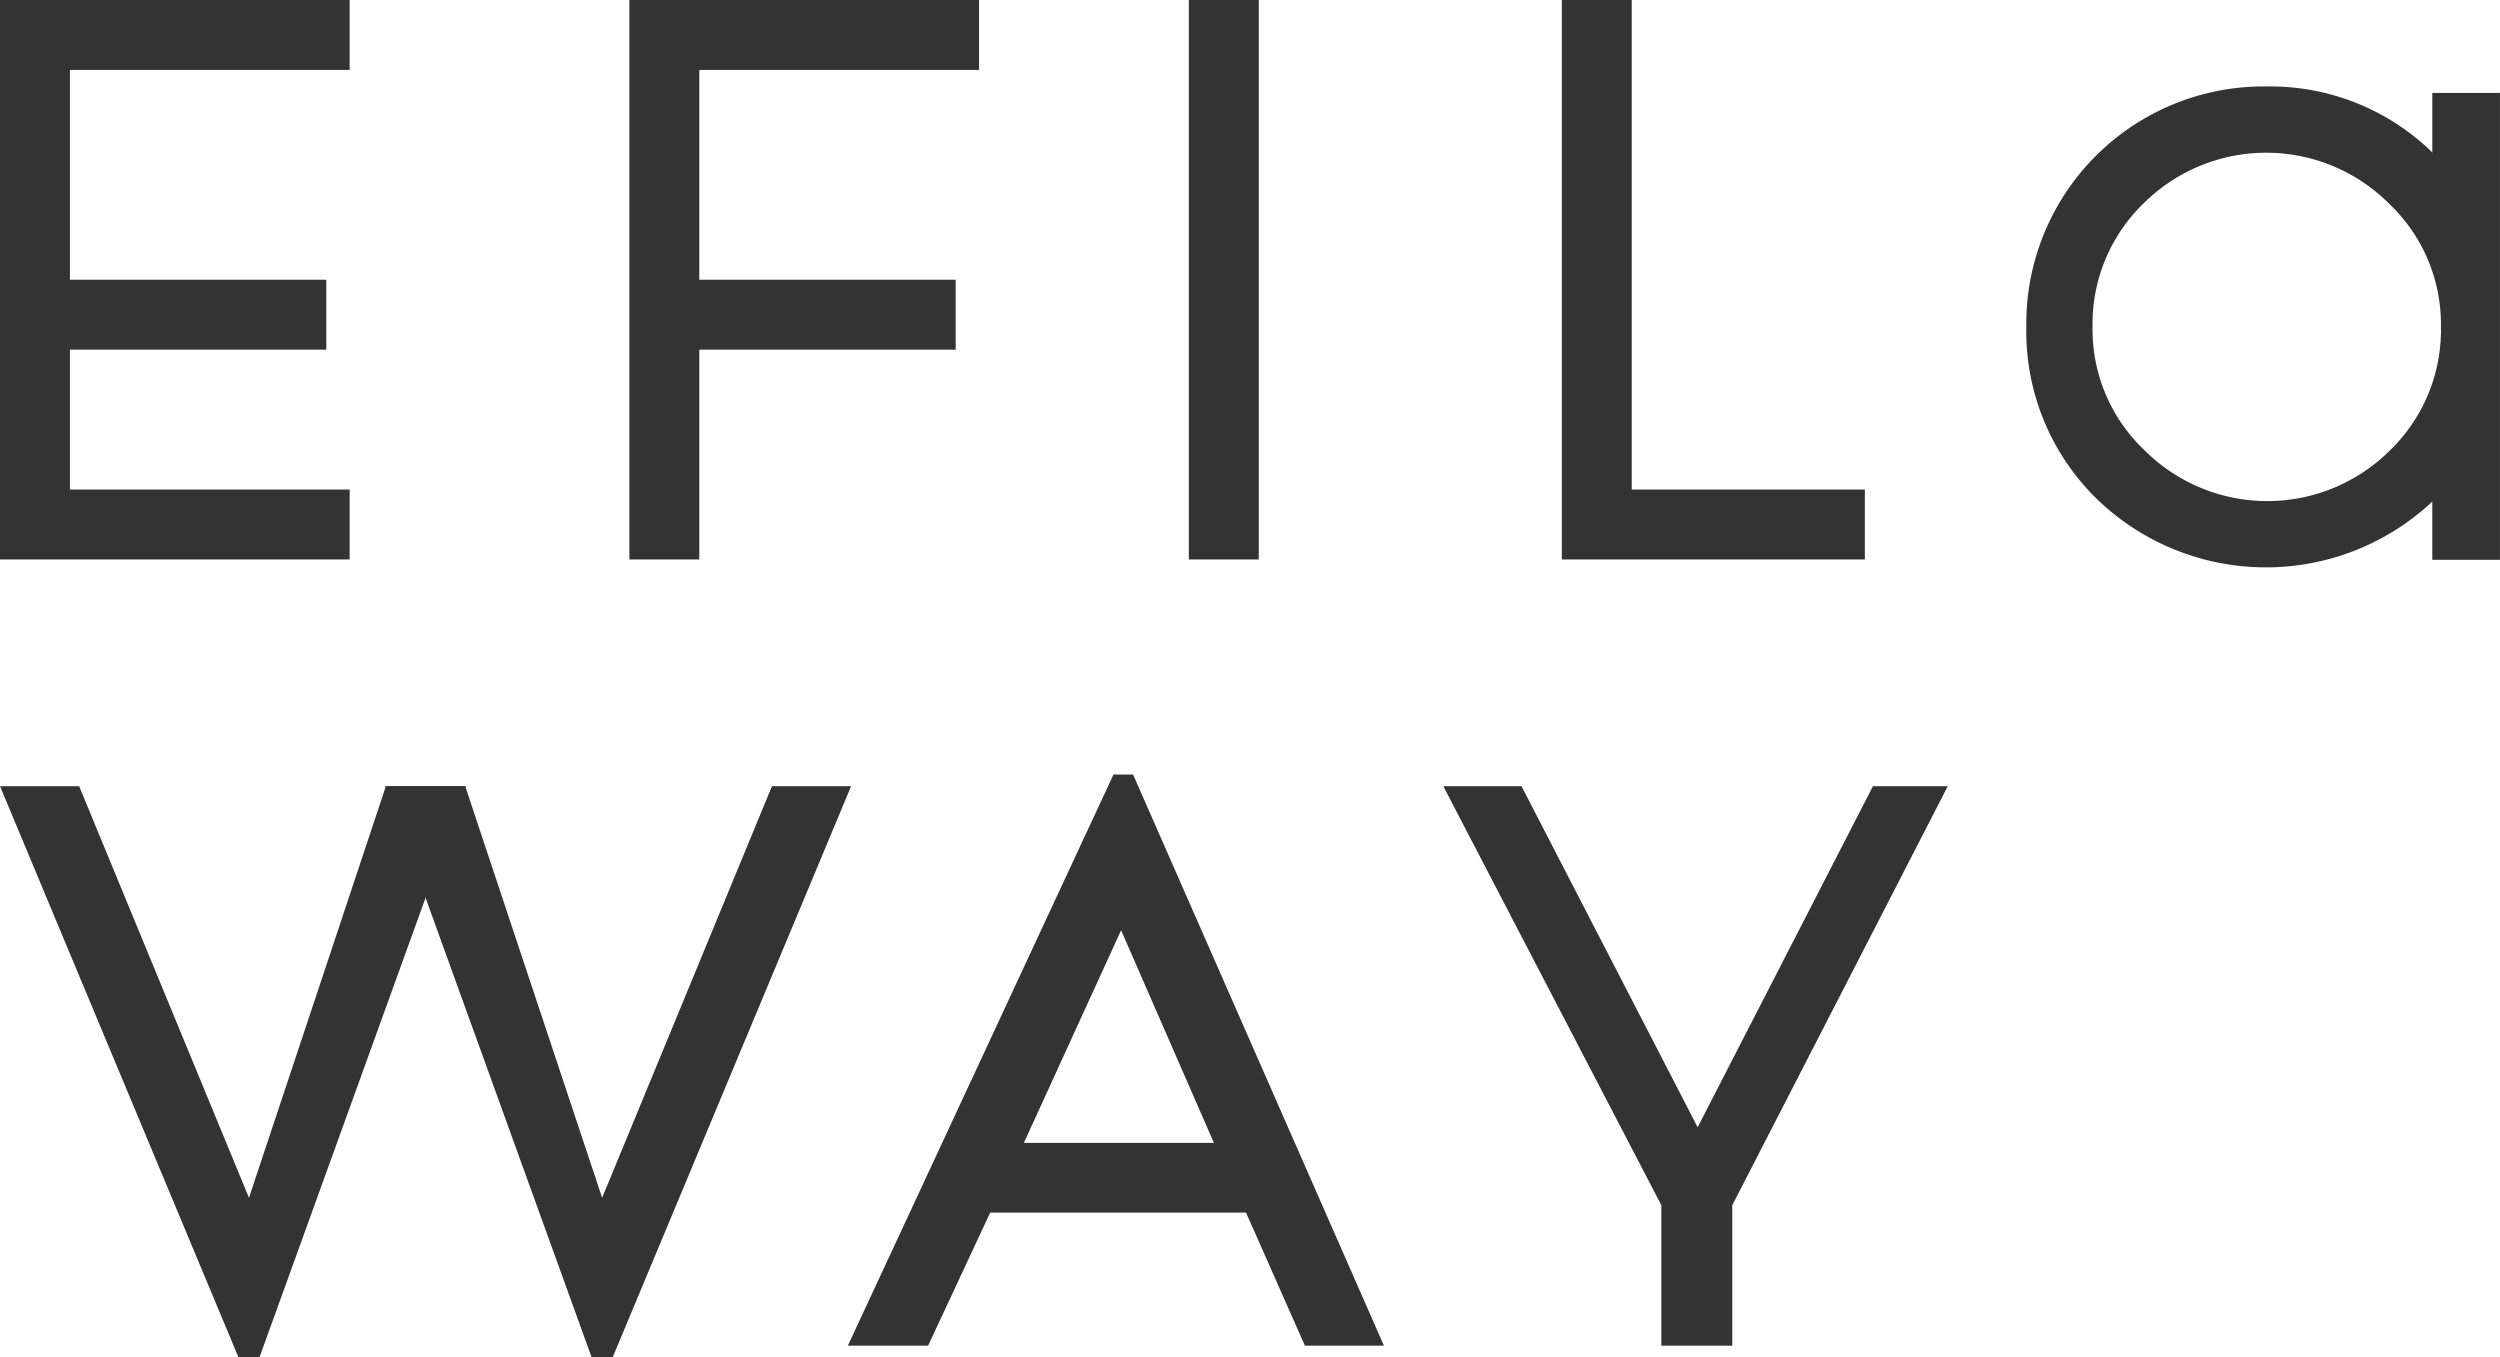 <svg xmlns="http://www.w3.org/2000/svg" xmlns:xlink="http://www.w3.org/1999/xlink" width="352" height="191.109" viewBox="0 0 352 191.109">
  <defs>
    <clipPath id="clip-path">
      <rect id="長方形_1841" data-name="長方形 1841" width="9.846" height="78.771" fill="#333"/>
    </clipPath>
    <clipPath id="clip-path-2">
      <rect id="長方形_1842" data-name="長方形 1842" width="49.232" height="78.771" fill="#333"/>
    </clipPath>
    <clipPath id="clip-path-4">
      <rect id="長方形_1844" data-name="長方形 1844" width="42.668" height="78.77" fill="#333"/>
    </clipPath>
    <clipPath id="clip-path-5">
      <rect id="長方形_1845" data-name="長方形 1845" width="66.696" height="67.711" fill="#333"/>
    </clipPath>
  </defs>
  <g id="グループ_3802" data-name="グループ 3802" transform="translate(-211 -4219.998)">
    <g id="グループ_3678" data-name="グループ 3678" transform="translate(211 4329.051)">
      <path id="パス_27368" data-name="パス 27368" d="M520.046,1.188,495.36,49.209l-24.8-48.021H459.549l30.7,59V79.963h9.987V60.189l30.343-59Z" transform="translate(-256.332 0.453)" fill="#333"/>
      <path id="パス_27369" data-name="パス 27369" d="M365.126,1.188l-19.28,57.954L321.934,1.188H310.791L344.364,81.6h2.963L376.389,1.188Z" transform="translate(-310.791 0.453)" fill="#333"/>
      <path id="パス_27370" data-name="パス 27370" d="M404.512,1.188,380.6,59.142,361.32,1.188H350.057L379.12,81.6h2.963L415.655,1.188Z" transform="translate(-295.819 0.453)" fill="#333"/>
      <path id="パス_27371" data-name="パス 27371" d="M435.686,21.923l13.067,29.936H422ZM434.614,0l-37.4,80.415h11.3l8.742-18.73h36.023l8.288,18.73h11.125L437.373,0Z" transform="translate(-277.836 0)" fill="#333"/>
    </g>
    <g id="グループ_3679" data-name="グループ 3679" transform="translate(211 4219.998)">
      <g id="グループ_3434" data-name="グループ 3434" transform="translate(167.388 0.001)" style="mix-blend-mode: multiply;isolation: isolate">
        <g id="グループ_3433" data-name="グループ 3433">
          <g id="グループ_3432" data-name="グループ 3432" clip-path="url(#clip-path)">
            <rect id="長方形_1840" data-name="長方形 1840" width="9.846" height="78.771" transform="translate(0 -0.001)" fill="#333"/>
          </g>
        </g>
      </g>
      <g id="グループ_3437" data-name="グループ 3437" transform="translate(88.617 0)" style="mix-blend-mode: multiply;isolation: isolate">
        <g id="グループ_3436" data-name="グループ 3436">
          <g id="グループ_3435" data-name="グループ 3435" clip-path="url(#clip-path-2)">
            <path id="パス_27364" data-name="パス 27364" d="M113.388,10.978V1.132H64.155V79.9H74V50.364h36.1V40.517H74V10.978Z" transform="translate(-64.155 -1.132)" fill="#333"/>
          </g>
        </g>
      </g>
      <g id="グループ_3440" data-name="グループ 3440" transform="translate(0 0)" style="mix-blend-mode: multiply;isolation: isolate">
        <g id="グループ_3439" data-name="グループ 3439">
          <g id="グループ_3438" data-name="グループ 3438" clip-path="url(#clip-path-2)">
            <path id="パス_27365" data-name="パス 27365" d="M49.232,10.978V1.132H0V79.9H49.232V70.056H9.846V50.364h36.1V40.517H9.846V10.978Z" transform="translate(0 -1.132)" fill="#333"/>
          </g>
        </g>
      </g>
      <g id="グループ_3443" data-name="グループ 3443" transform="translate(219.903 0.001)" style="mix-blend-mode: multiply;isolation: isolate">
        <g id="グループ_3442" data-name="グループ 3442">
          <g id="グループ_3441" data-name="グループ 3441" clip-path="url(#clip-path-4)">
            <path id="パス_27366" data-name="パス 27366" d="M169.046,70.056V1.132H159.2V79.9h42.668V70.056Z" transform="translate(-159.2 -1.132)" fill="#333"/>
          </g>
        </g>
      </g>
      <g id="グループ_3446" data-name="グループ 3446" transform="translate(285.304 12.174)" style="mix-blend-mode: multiply;isolation: isolate">
        <g id="グループ_3445" data-name="グループ 3445">
          <g id="グループ_3444" data-name="グループ 3444" clip-path="url(#clip-path-5)">
            <path id="パス_27367" data-name="パス 27367" d="M263.715,10.853V19.24A32.629,32.629,0,0,0,240.4,9.945,33.407,33.407,0,0,0,206.547,43.8,32.973,32.973,0,0,0,216.4,67.949a34.247,34.247,0,0,0,47.311.446v8.2h9.528V10.853Zm1.21,32.948a23.57,23.57,0,0,1-7.233,17.442,24.466,24.466,0,0,1-34.581-.152,23.39,23.39,0,0,1-7.234-17.29,23.566,23.566,0,0,1,7.234-17.442,24.461,24.461,0,0,1,34.581.151A23.391,23.391,0,0,1,264.925,43.8" transform="translate(-206.547 -9.945)" fill="#333"/>
          </g>
        </g>
      </g>
    </g>
  </g>
</svg>
